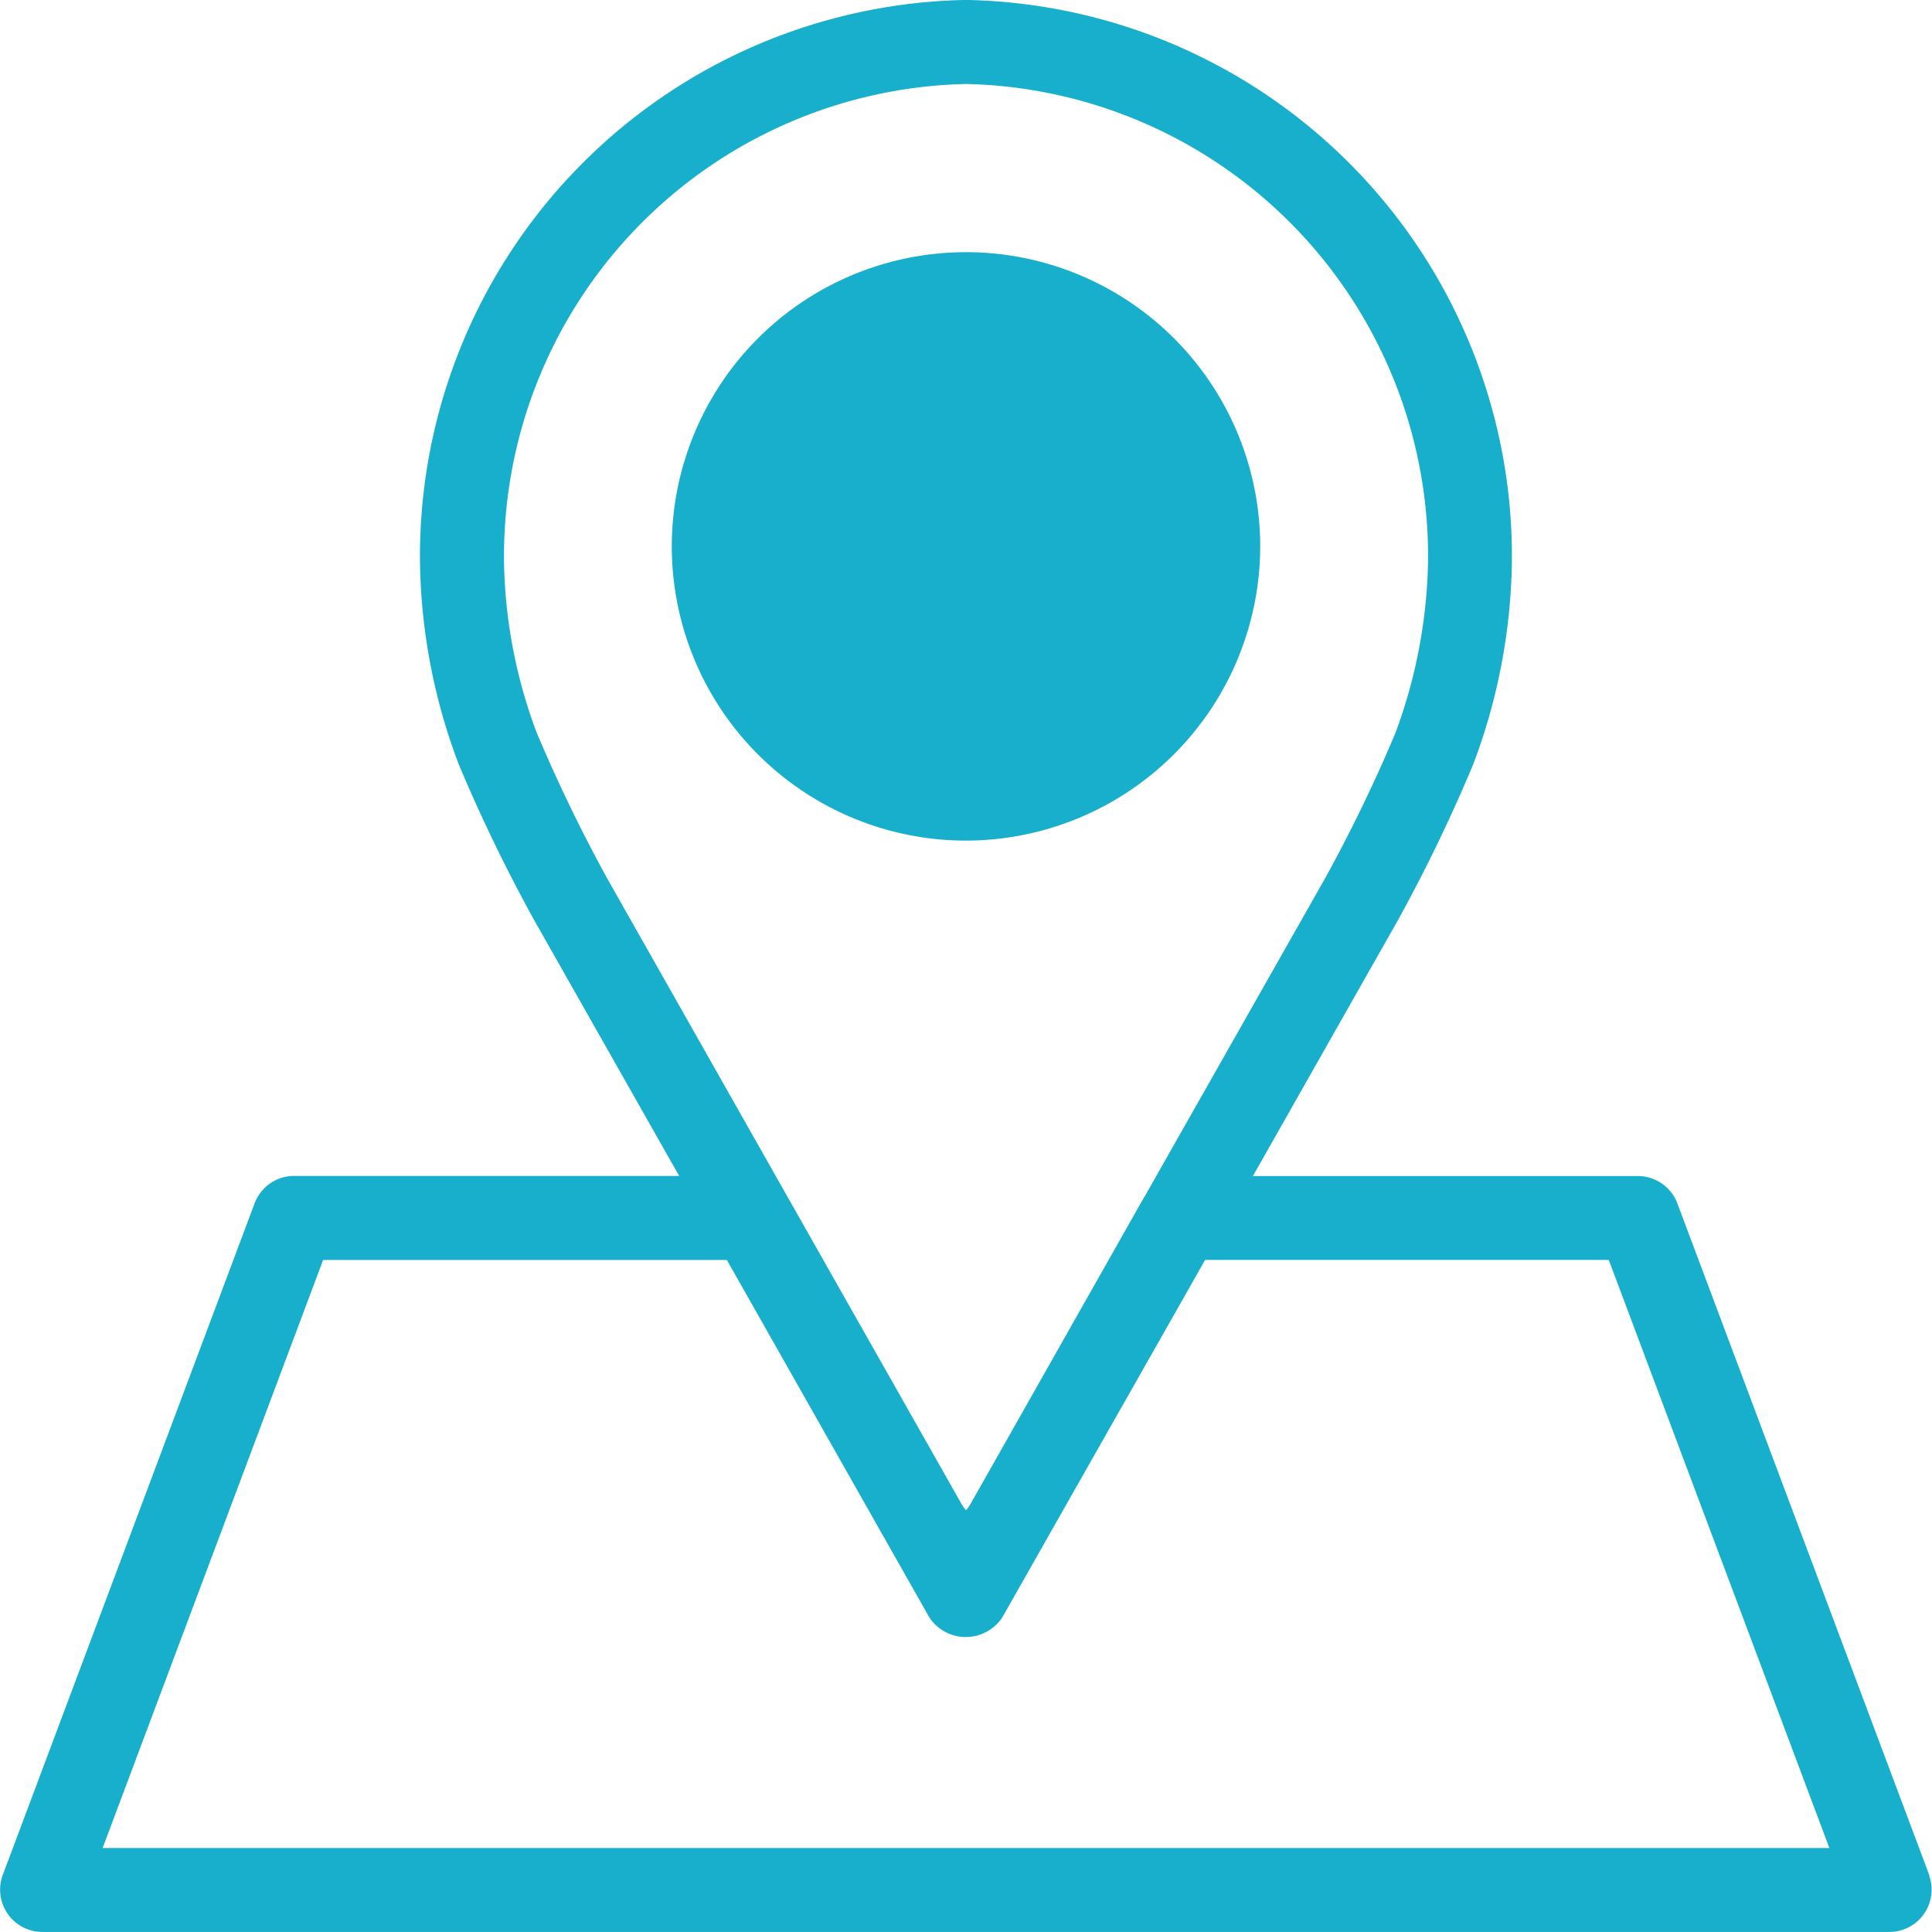 <svg xmlns="http://www.w3.org/2000/svg" width="32" height="32" viewBox="0 0 32 32"><defs><style>.a{fill:#18afcc;}</style></defs><g transform="translate(0 0)"><path class="a" d="M31.956,31.061l-4.174-11.13a.7.7,0,0,0-.651-.451H20.752l2.4-4.234A26.478,26.478,0,0,0,24.4,12.663a9.849,9.849,0,0,0,.641-3.306A9.215,9.215,0,0,0,16,0,9.215,9.215,0,0,0,6.957,9.357,9.787,9.787,0,0,0,7.6,12.665a26.931,26.931,0,0,0,1.249,2.579l2.4,4.234H4.87a.7.7,0,0,0-.652.451L.044,31.061A.7.7,0,0,0,.7,32H31.3a.7.7,0,0,0,.651-.94Zm-21.893-16.5a26.063,26.063,0,0,1-1.171-2.418,8.412,8.412,0,0,1-.543-2.783A7.823,7.823,0,0,1,16,1.392a7.823,7.823,0,0,1,7.652,7.965,8.584,8.584,0,0,1-.539,2.783,25.108,25.108,0,0,1-1.17,2.417l-2.983,5.26s-.008.009-.01.014L16.081,24.9a.62.62,0,0,1-.081.115.665.665,0,0,1-.08-.114l-2.87-5.066h0ZM1.7,30.61,5.352,20.87h6.687l2.669,4.712,0,0,.684,1.207a.724.724,0,0,0,1.21,0l.686-1.21h0l2.673-4.71h6.685L30.3,30.61Z" transform="translate(0 -0.001)"/><path class="a" d="M137.75,52.874a4.873,4.873,0,1,0-4.873,4.873A4.879,4.879,0,0,0,137.75,52.874Zm-8.353,0a3.481,3.481,0,1,1,3.481,3.481A3.485,3.485,0,0,1,129.4,52.874Z" transform="translate(-116.877 -43.824)"/><circle class="a" cx="4" cy="4" r="4" transform="translate(12.135 5.495)"/></g></svg>